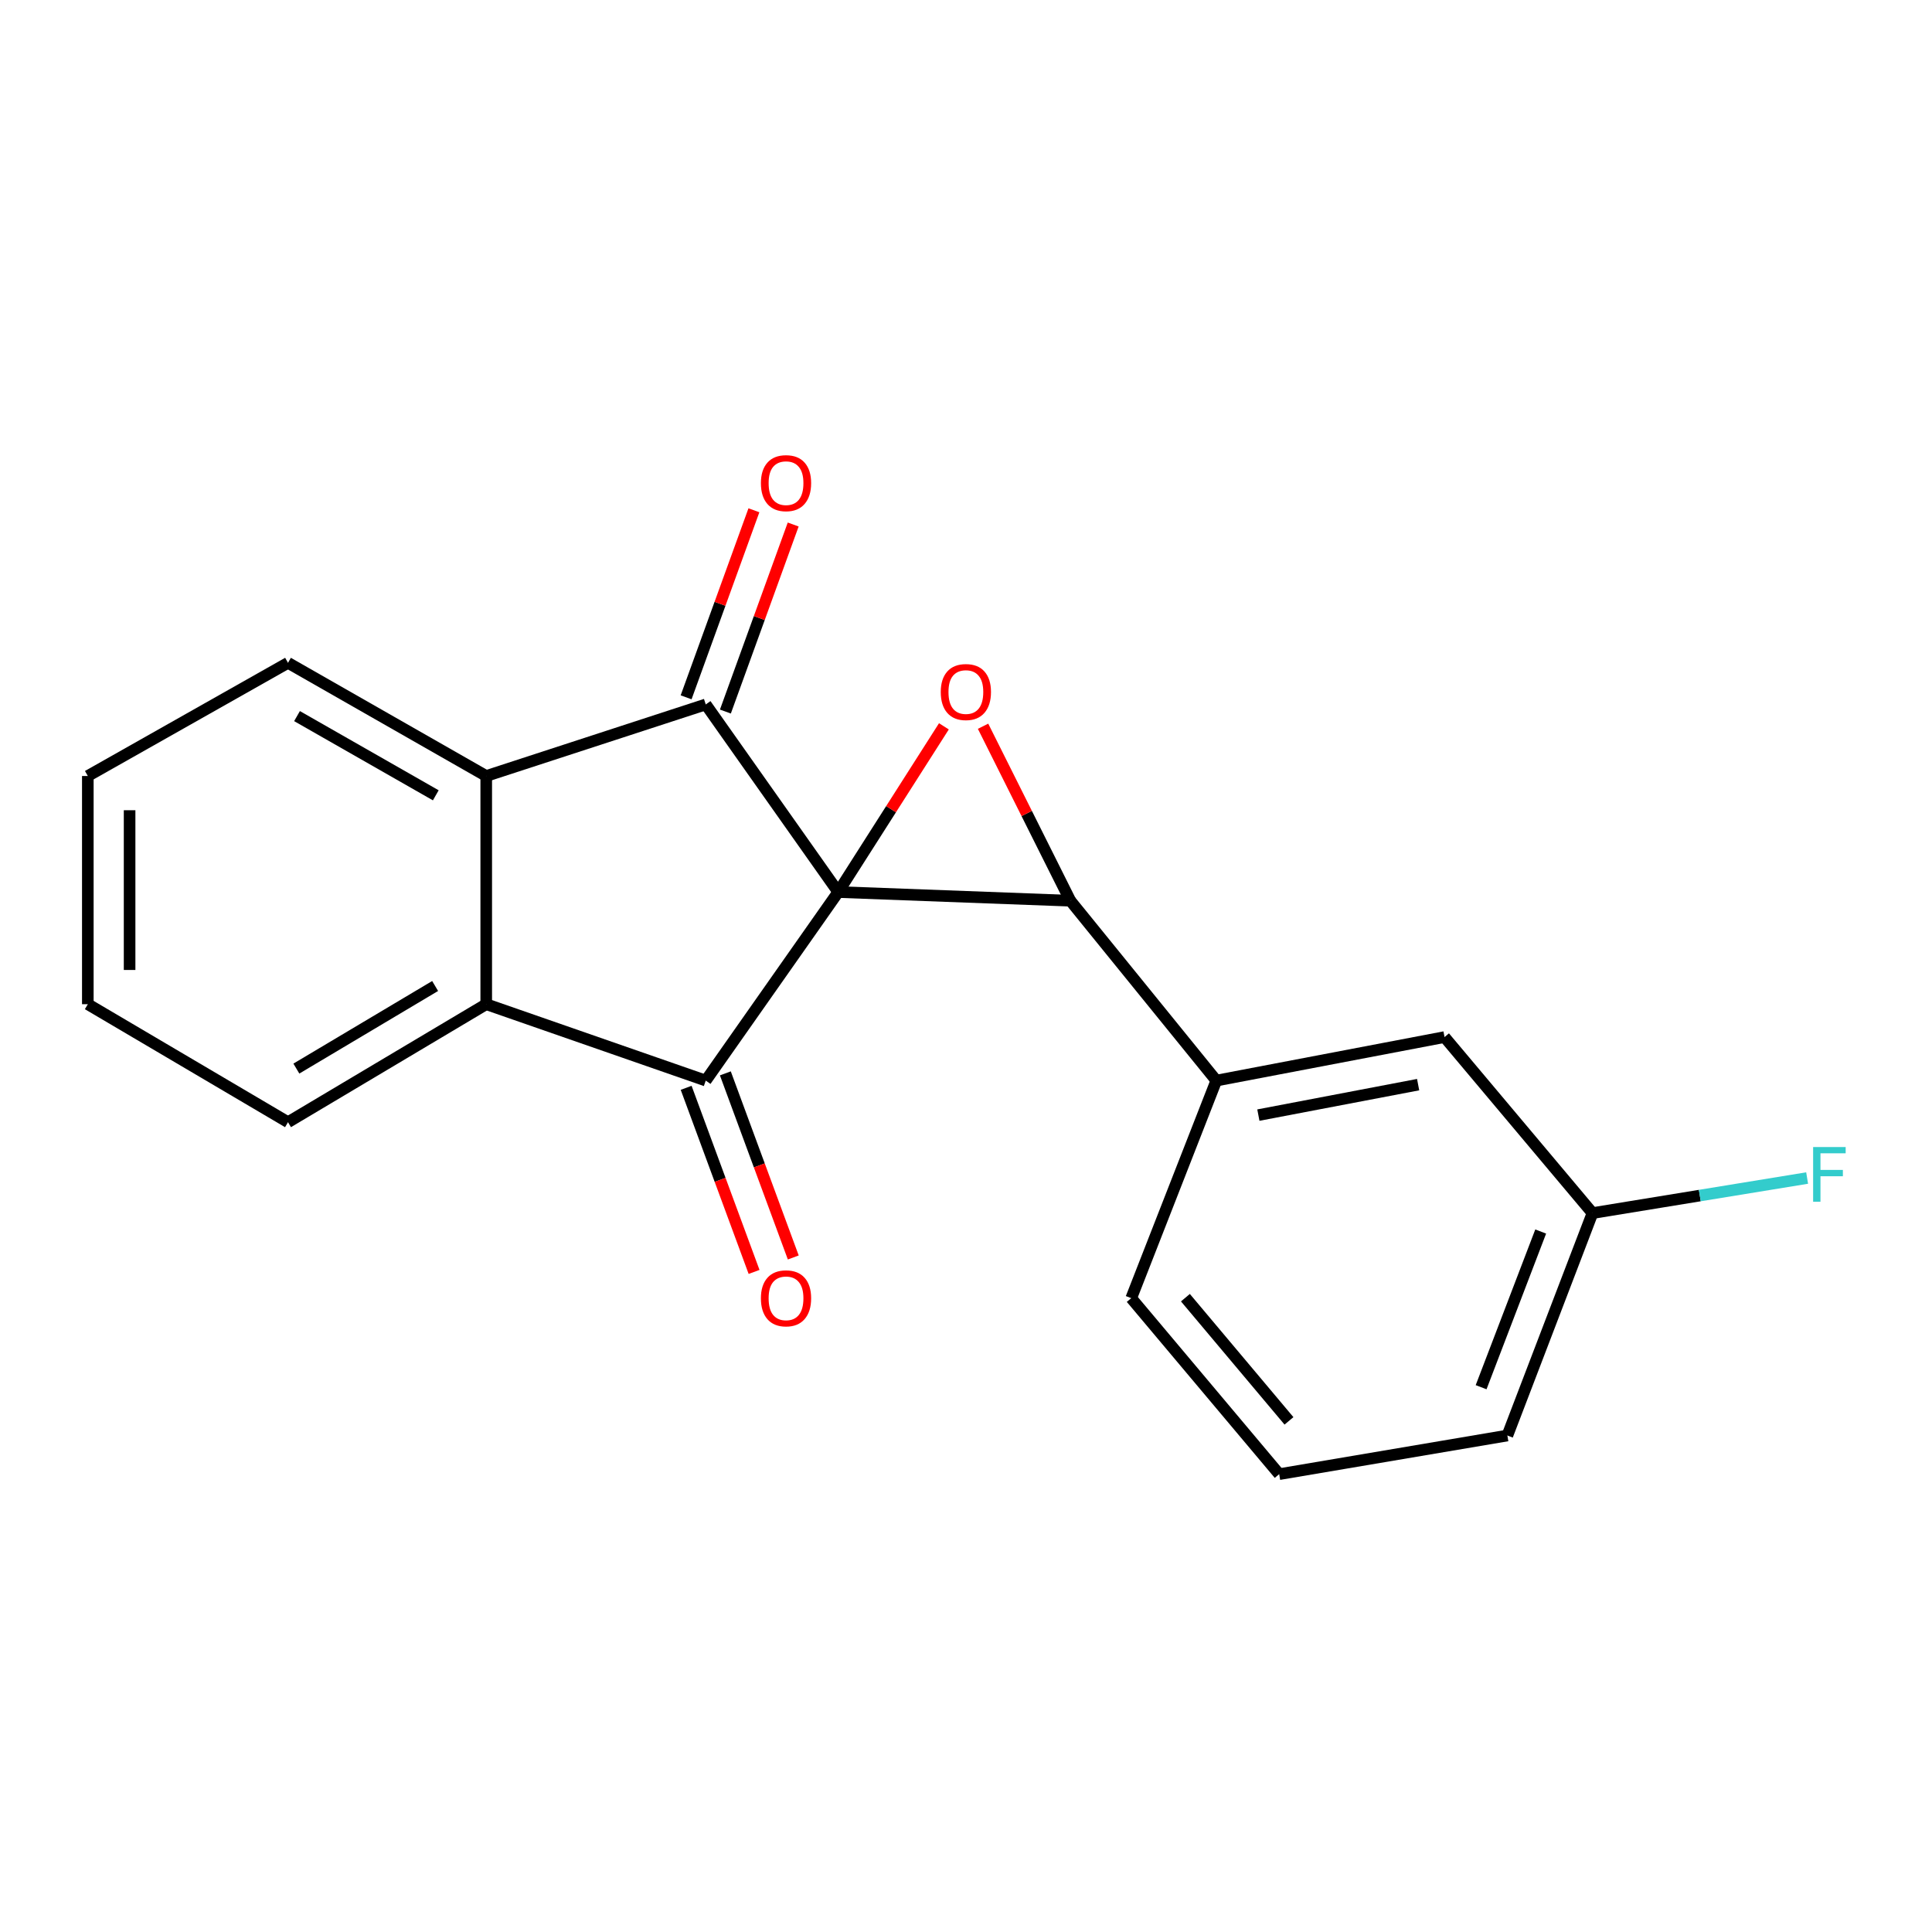<?xml version='1.0' encoding='iso-8859-1'?>
<svg version='1.1' baseProfile='full'
              xmlns='http://www.w3.org/2000/svg'
                      xmlns:rdkit='http://www.rdkit.org/xml'
                      xmlns:xlink='http://www.w3.org/1999/xlink'
                  xml:space='preserve'
width='1000px' height='1000px' viewBox='0 0 1000 1000'>
<!-- END OF HEADER -->
<rect style='opacity:1.0;fill:#FFFFFF;stroke:none' width='1000' height='1000' x='0' y='0'> </rect>
<path class='bond-0' d='M 433.865,461.718 L 554.012,466.211' style='fill:none;fill-rule:evenodd;stroke:#000000;stroke-width:6px;stroke-linecap:butt;stroke-linejoin:miter;stroke-opacity:1' />
<path class='bond-1' d='M 433.865,461.718 L 461.213,418.833' style='fill:none;fill-rule:evenodd;stroke:#000000;stroke-width:6px;stroke-linecap:butt;stroke-linejoin:miter;stroke-opacity:1' />
<path class='bond-1' d='M 461.213,418.833 L 488.562,375.947' style='fill:none;fill-rule:evenodd;stroke:#FF0000;stroke-width:6px;stroke-linecap:butt;stroke-linejoin:miter;stroke-opacity:1' />
<path class='bond-2' d='M 433.865,461.718 L 365.297,364.615' style='fill:none;fill-rule:evenodd;stroke:#000000;stroke-width:6px;stroke-linecap:butt;stroke-linejoin:miter;stroke-opacity:1' />
<path class='bond-3' d='M 433.865,461.718 L 365.297,559.313' style='fill:none;fill-rule:evenodd;stroke:#000000;stroke-width:6px;stroke-linecap:butt;stroke-linejoin:miter;stroke-opacity:1' />
<path class='bond-6' d='M 554.012,466.211 L 629.56,559.313' style='fill:none;fill-rule:evenodd;stroke:#000000;stroke-width:6px;stroke-linecap:butt;stroke-linejoin:miter;stroke-opacity:1' />
<path class='bond-19' d='M 554.012,466.211 L 531.421,421.054' style='fill:none;fill-rule:evenodd;stroke:#000000;stroke-width:6px;stroke-linecap:butt;stroke-linejoin:miter;stroke-opacity:1' />
<path class='bond-19' d='M 531.421,421.054 L 508.829,375.897' style='fill:none;fill-rule:evenodd;stroke:#FF0000;stroke-width:6px;stroke-linecap:butt;stroke-linejoin:miter;stroke-opacity:1' />
<path class='bond-4' d='M 365.297,364.615 L 251.674,401.657' style='fill:none;fill-rule:evenodd;stroke:#000000;stroke-width:6px;stroke-linecap:butt;stroke-linejoin:miter;stroke-opacity:1' />
<path class='bond-7' d='M 375.463,368.3 L 393.009,319.894' style='fill:none;fill-rule:evenodd;stroke:#000000;stroke-width:6px;stroke-linecap:butt;stroke-linejoin:miter;stroke-opacity:1' />
<path class='bond-7' d='M 393.009,319.894 L 410.555,271.488' style='fill:none;fill-rule:evenodd;stroke:#FF0000;stroke-width:6px;stroke-linecap:butt;stroke-linejoin:miter;stroke-opacity:1' />
<path class='bond-7' d='M 355.131,360.93 L 372.677,312.524' style='fill:none;fill-rule:evenodd;stroke:#000000;stroke-width:6px;stroke-linecap:butt;stroke-linejoin:miter;stroke-opacity:1' />
<path class='bond-7' d='M 372.677,312.524 L 390.223,264.118' style='fill:none;fill-rule:evenodd;stroke:#FF0000;stroke-width:6px;stroke-linecap:butt;stroke-linejoin:miter;stroke-opacity:1' />
<path class='bond-5' d='M 365.297,559.313 L 251.674,519.773' style='fill:none;fill-rule:evenodd;stroke:#000000;stroke-width:6px;stroke-linecap:butt;stroke-linejoin:miter;stroke-opacity:1' />
<path class='bond-8' d='M 355.152,563.056 L 372.731,610.702' style='fill:none;fill-rule:evenodd;stroke:#000000;stroke-width:6px;stroke-linecap:butt;stroke-linejoin:miter;stroke-opacity:1' />
<path class='bond-8' d='M 372.731,610.702 L 390.309,658.349' style='fill:none;fill-rule:evenodd;stroke:#FF0000;stroke-width:6px;stroke-linecap:butt;stroke-linejoin:miter;stroke-opacity:1' />
<path class='bond-8' d='M 375.442,555.57 L 393.02,603.217' style='fill:none;fill-rule:evenodd;stroke:#000000;stroke-width:6px;stroke-linecap:butt;stroke-linejoin:miter;stroke-opacity:1' />
<path class='bond-8' d='M 393.02,603.217 L 410.599,650.863' style='fill:none;fill-rule:evenodd;stroke:#FF0000;stroke-width:6px;stroke-linecap:butt;stroke-linejoin:miter;stroke-opacity:1' />
<path class='bond-13' d='M 251.674,401.657 L 149.069,343.085' style='fill:none;fill-rule:evenodd;stroke:#000000;stroke-width:6px;stroke-linecap:butt;stroke-linejoin:miter;stroke-opacity:1' />
<path class='bond-13' d='M 225.562,411.653 L 153.738,370.652' style='fill:none;fill-rule:evenodd;stroke:#000000;stroke-width:6px;stroke-linecap:butt;stroke-linejoin:miter;stroke-opacity:1' />
<path class='bond-20' d='M 251.674,401.657 L 251.674,519.773' style='fill:none;fill-rule:evenodd;stroke:#000000;stroke-width:6px;stroke-linecap:butt;stroke-linejoin:miter;stroke-opacity:1' />
<path class='bond-12' d='M 251.674,519.773 L 149.069,580.843' style='fill:none;fill-rule:evenodd;stroke:#000000;stroke-width:6px;stroke-linecap:butt;stroke-linejoin:miter;stroke-opacity:1' />
<path class='bond-12' d='M 225.223,510.35 L 153.399,553.099' style='fill:none;fill-rule:evenodd;stroke:#000000;stroke-width:6px;stroke-linecap:butt;stroke-linejoin:miter;stroke-opacity:1' />
<path class='bond-9' d='M 629.56,559.313 L 747.688,536.786' style='fill:none;fill-rule:evenodd;stroke:#000000;stroke-width:6px;stroke-linecap:butt;stroke-linejoin:miter;stroke-opacity:1' />
<path class='bond-9' d='M 651.33,577.178 L 734.02,561.408' style='fill:none;fill-rule:evenodd;stroke:#000000;stroke-width:6px;stroke-linecap:butt;stroke-linejoin:miter;stroke-opacity:1' />
<path class='bond-14' d='M 629.56,559.313 L 585.526,671.927' style='fill:none;fill-rule:evenodd;stroke:#000000;stroke-width:6px;stroke-linecap:butt;stroke-linejoin:miter;stroke-opacity:1' />
<path class='bond-10' d='M 747.688,536.786 L 824.27,627.893' style='fill:none;fill-rule:evenodd;stroke:#000000;stroke-width:6px;stroke-linecap:butt;stroke-linejoin:miter;stroke-opacity:1' />
<path class='bond-11' d='M 824.27,627.893 L 879.817,618.82' style='fill:none;fill-rule:evenodd;stroke:#000000;stroke-width:6px;stroke-linecap:butt;stroke-linejoin:miter;stroke-opacity:1' />
<path class='bond-11' d='M 879.817,618.82 L 935.365,609.747' style='fill:none;fill-rule:evenodd;stroke:#33CCCC;stroke-width:6px;stroke-linecap:butt;stroke-linejoin:miter;stroke-opacity:1' />
<path class='bond-22' d='M 824.27,627.893 L 780.212,743.017' style='fill:none;fill-rule:evenodd;stroke:#000000;stroke-width:6px;stroke-linecap:butt;stroke-linejoin:miter;stroke-opacity:1' />
<path class='bond-22' d='M 797.463,637.432 L 766.623,718.019' style='fill:none;fill-rule:evenodd;stroke:#000000;stroke-width:6px;stroke-linecap:butt;stroke-linejoin:miter;stroke-opacity:1' />
<path class='bond-17' d='M 149.069,580.843 L 45.455,519.773' style='fill:none;fill-rule:evenodd;stroke:#000000;stroke-width:6px;stroke-linecap:butt;stroke-linejoin:miter;stroke-opacity:1' />
<path class='bond-18' d='M 149.069,343.085 L 45.455,401.657' style='fill:none;fill-rule:evenodd;stroke:#000000;stroke-width:6px;stroke-linecap:butt;stroke-linejoin:miter;stroke-opacity:1' />
<path class='bond-15' d='M 585.526,671.927 L 662.108,763.022' style='fill:none;fill-rule:evenodd;stroke:#000000;stroke-width:6px;stroke-linecap:butt;stroke-linejoin:miter;stroke-opacity:1' />
<path class='bond-15' d='M 613.567,671.674 L 667.174,735.441' style='fill:none;fill-rule:evenodd;stroke:#000000;stroke-width:6px;stroke-linecap:butt;stroke-linejoin:miter;stroke-opacity:1' />
<path class='bond-16' d='M 662.108,763.022 L 780.212,743.017' style='fill:none;fill-rule:evenodd;stroke:#000000;stroke-width:6px;stroke-linecap:butt;stroke-linejoin:miter;stroke-opacity:1' />
<path class='bond-21' d='M 45.455,519.773 L 45.455,401.657' style='fill:none;fill-rule:evenodd;stroke:#000000;stroke-width:6px;stroke-linecap:butt;stroke-linejoin:miter;stroke-opacity:1' />
<path class='bond-21' d='M 67.081,502.055 L 67.081,419.374' style='fill:none;fill-rule:evenodd;stroke:#000000;stroke-width:6px;stroke-linecap:butt;stroke-linejoin:miter;stroke-opacity:1' />
<path  class='atom-2' d='M 486.934 358.195
Q 486.934 351.395, 490.294 347.595
Q 493.654 343.795, 499.934 343.795
Q 506.214 343.795, 509.574 347.595
Q 512.934 351.395, 512.934 358.195
Q 512.934 365.075, 509.534 368.995
Q 506.134 372.875, 499.934 372.875
Q 493.694 372.875, 490.294 368.995
Q 486.934 365.115, 486.934 358.195
M 499.934 369.675
Q 504.254 369.675, 506.574 366.795
Q 508.934 363.875, 508.934 358.195
Q 508.934 352.635, 506.574 349.835
Q 504.254 346.995, 499.934 346.995
Q 495.614 346.995, 493.254 349.795
Q 490.934 352.595, 490.934 358.195
Q 490.934 363.915, 493.254 366.795
Q 495.614 369.675, 499.934 369.675
' fill='#FF0000'/>
<path  class='atom-8' d='M 393.844 250.075
Q 393.844 243.275, 397.204 239.475
Q 400.564 235.675, 406.844 235.675
Q 413.124 235.675, 416.484 239.475
Q 419.844 243.275, 419.844 250.075
Q 419.844 256.955, 416.444 260.875
Q 413.044 264.755, 406.844 264.755
Q 400.604 264.755, 397.204 260.875
Q 393.844 256.995, 393.844 250.075
M 406.844 261.555
Q 411.164 261.555, 413.484 258.675
Q 415.844 255.755, 415.844 250.075
Q 415.844 244.515, 413.484 241.715
Q 411.164 238.875, 406.844 238.875
Q 402.524 238.875, 400.164 241.675
Q 397.844 244.475, 397.844 250.075
Q 397.844 255.795, 400.164 258.675
Q 402.524 261.555, 406.844 261.555
' fill='#FF0000'/>
<path  class='atom-9' d='M 393.844 672.007
Q 393.844 665.207, 397.204 661.407
Q 400.564 657.607, 406.844 657.607
Q 413.124 657.607, 416.484 661.407
Q 419.844 665.207, 419.844 672.007
Q 419.844 678.887, 416.444 682.807
Q 413.044 686.687, 406.844 686.687
Q 400.604 686.687, 397.204 682.807
Q 393.844 678.927, 393.844 672.007
M 406.844 683.487
Q 411.164 683.487, 413.484 680.607
Q 415.844 677.687, 415.844 672.007
Q 415.844 666.447, 413.484 663.647
Q 411.164 660.807, 406.844 660.807
Q 402.524 660.807, 400.164 663.607
Q 397.844 666.407, 397.844 672.007
Q 397.844 677.727, 400.164 680.607
Q 402.524 683.487, 406.844 683.487
' fill='#FF0000'/>
<path  class='atom-12' d='M 938.471 593.704
L 955.311 593.704
L 955.311 596.944
L 942.271 596.944
L 942.271 605.544
L 953.871 605.544
L 953.871 608.824
L 942.271 608.824
L 942.271 622.024
L 938.471 622.024
L 938.471 593.704
' fill='#33CCCC'/>
</svg>
